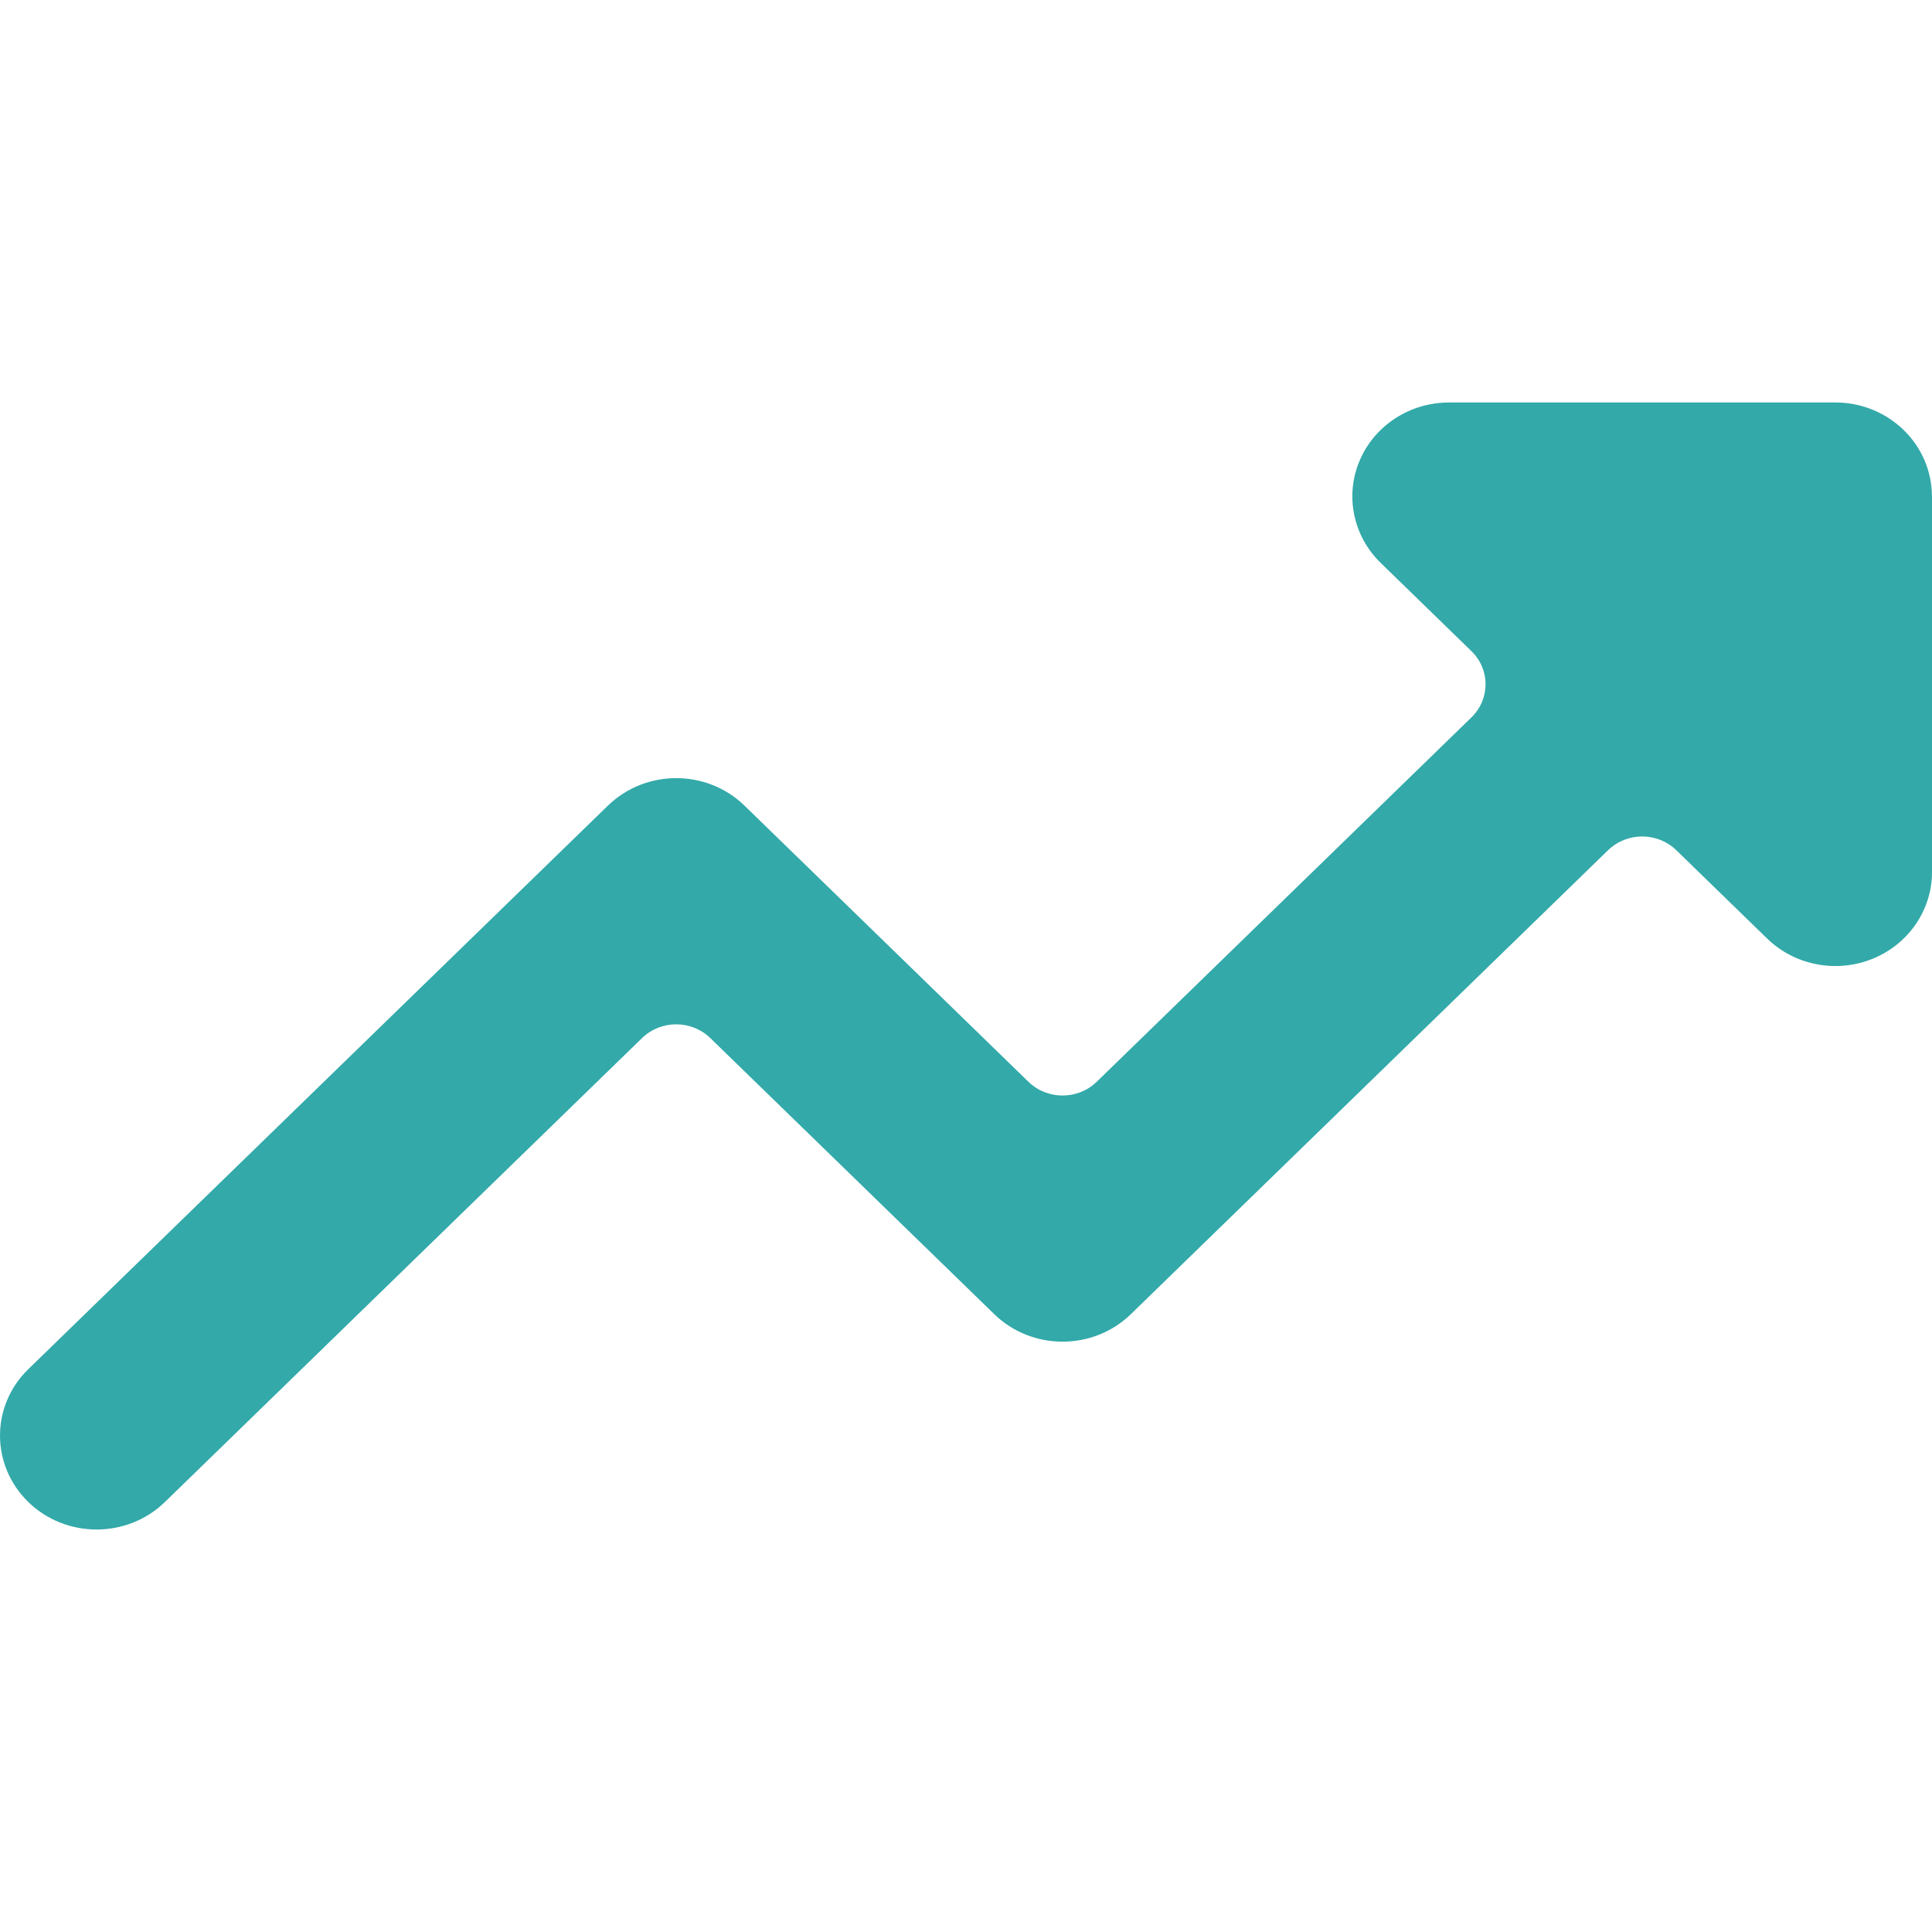 <svg width="48" height="48" viewBox="0 0 48 48" fill="none" xmlns="http://www.w3.org/2000/svg">
<path fill-rule="evenodd" clip-rule="evenodd" d="M48 12.311V21.667C48 22.611 47.415 23.462 46.518 23.823C45.622 24.184 44.589 23.985 43.903 23.317L41.648 21.124C41.179 20.668 40.42 20.668 39.951 21.124L28.096 32.65C27.159 33.561 25.64 33.561 24.702 32.65L17.648 25.791C17.178 25.335 16.419 25.335 15.951 25.791L4.097 37.317C3.16 38.228 1.64 38.228 0.703 37.317C-0.234 36.405 -0.234 34.928 0.703 34.017L15.103 20.016C16.04 19.105 17.56 19.105 18.497 20.016L25.551 26.876C26.02 27.332 26.779 27.332 27.248 26.876L36.556 17.825C37.026 17.369 37.026 16.631 36.556 16.176L34.302 13.984C33.616 13.316 33.41 12.312 33.781 11.441C34.152 10.569 35.028 10 35.998 10H45.598C45.636 10 45.675 10 45.713 10.002C46.288 10.028 46.855 10.256 47.295 10.683C47.758 11.133 47.992 11.721 47.998 12.311H48Z" fill="#33A9A9"/>
</svg>
